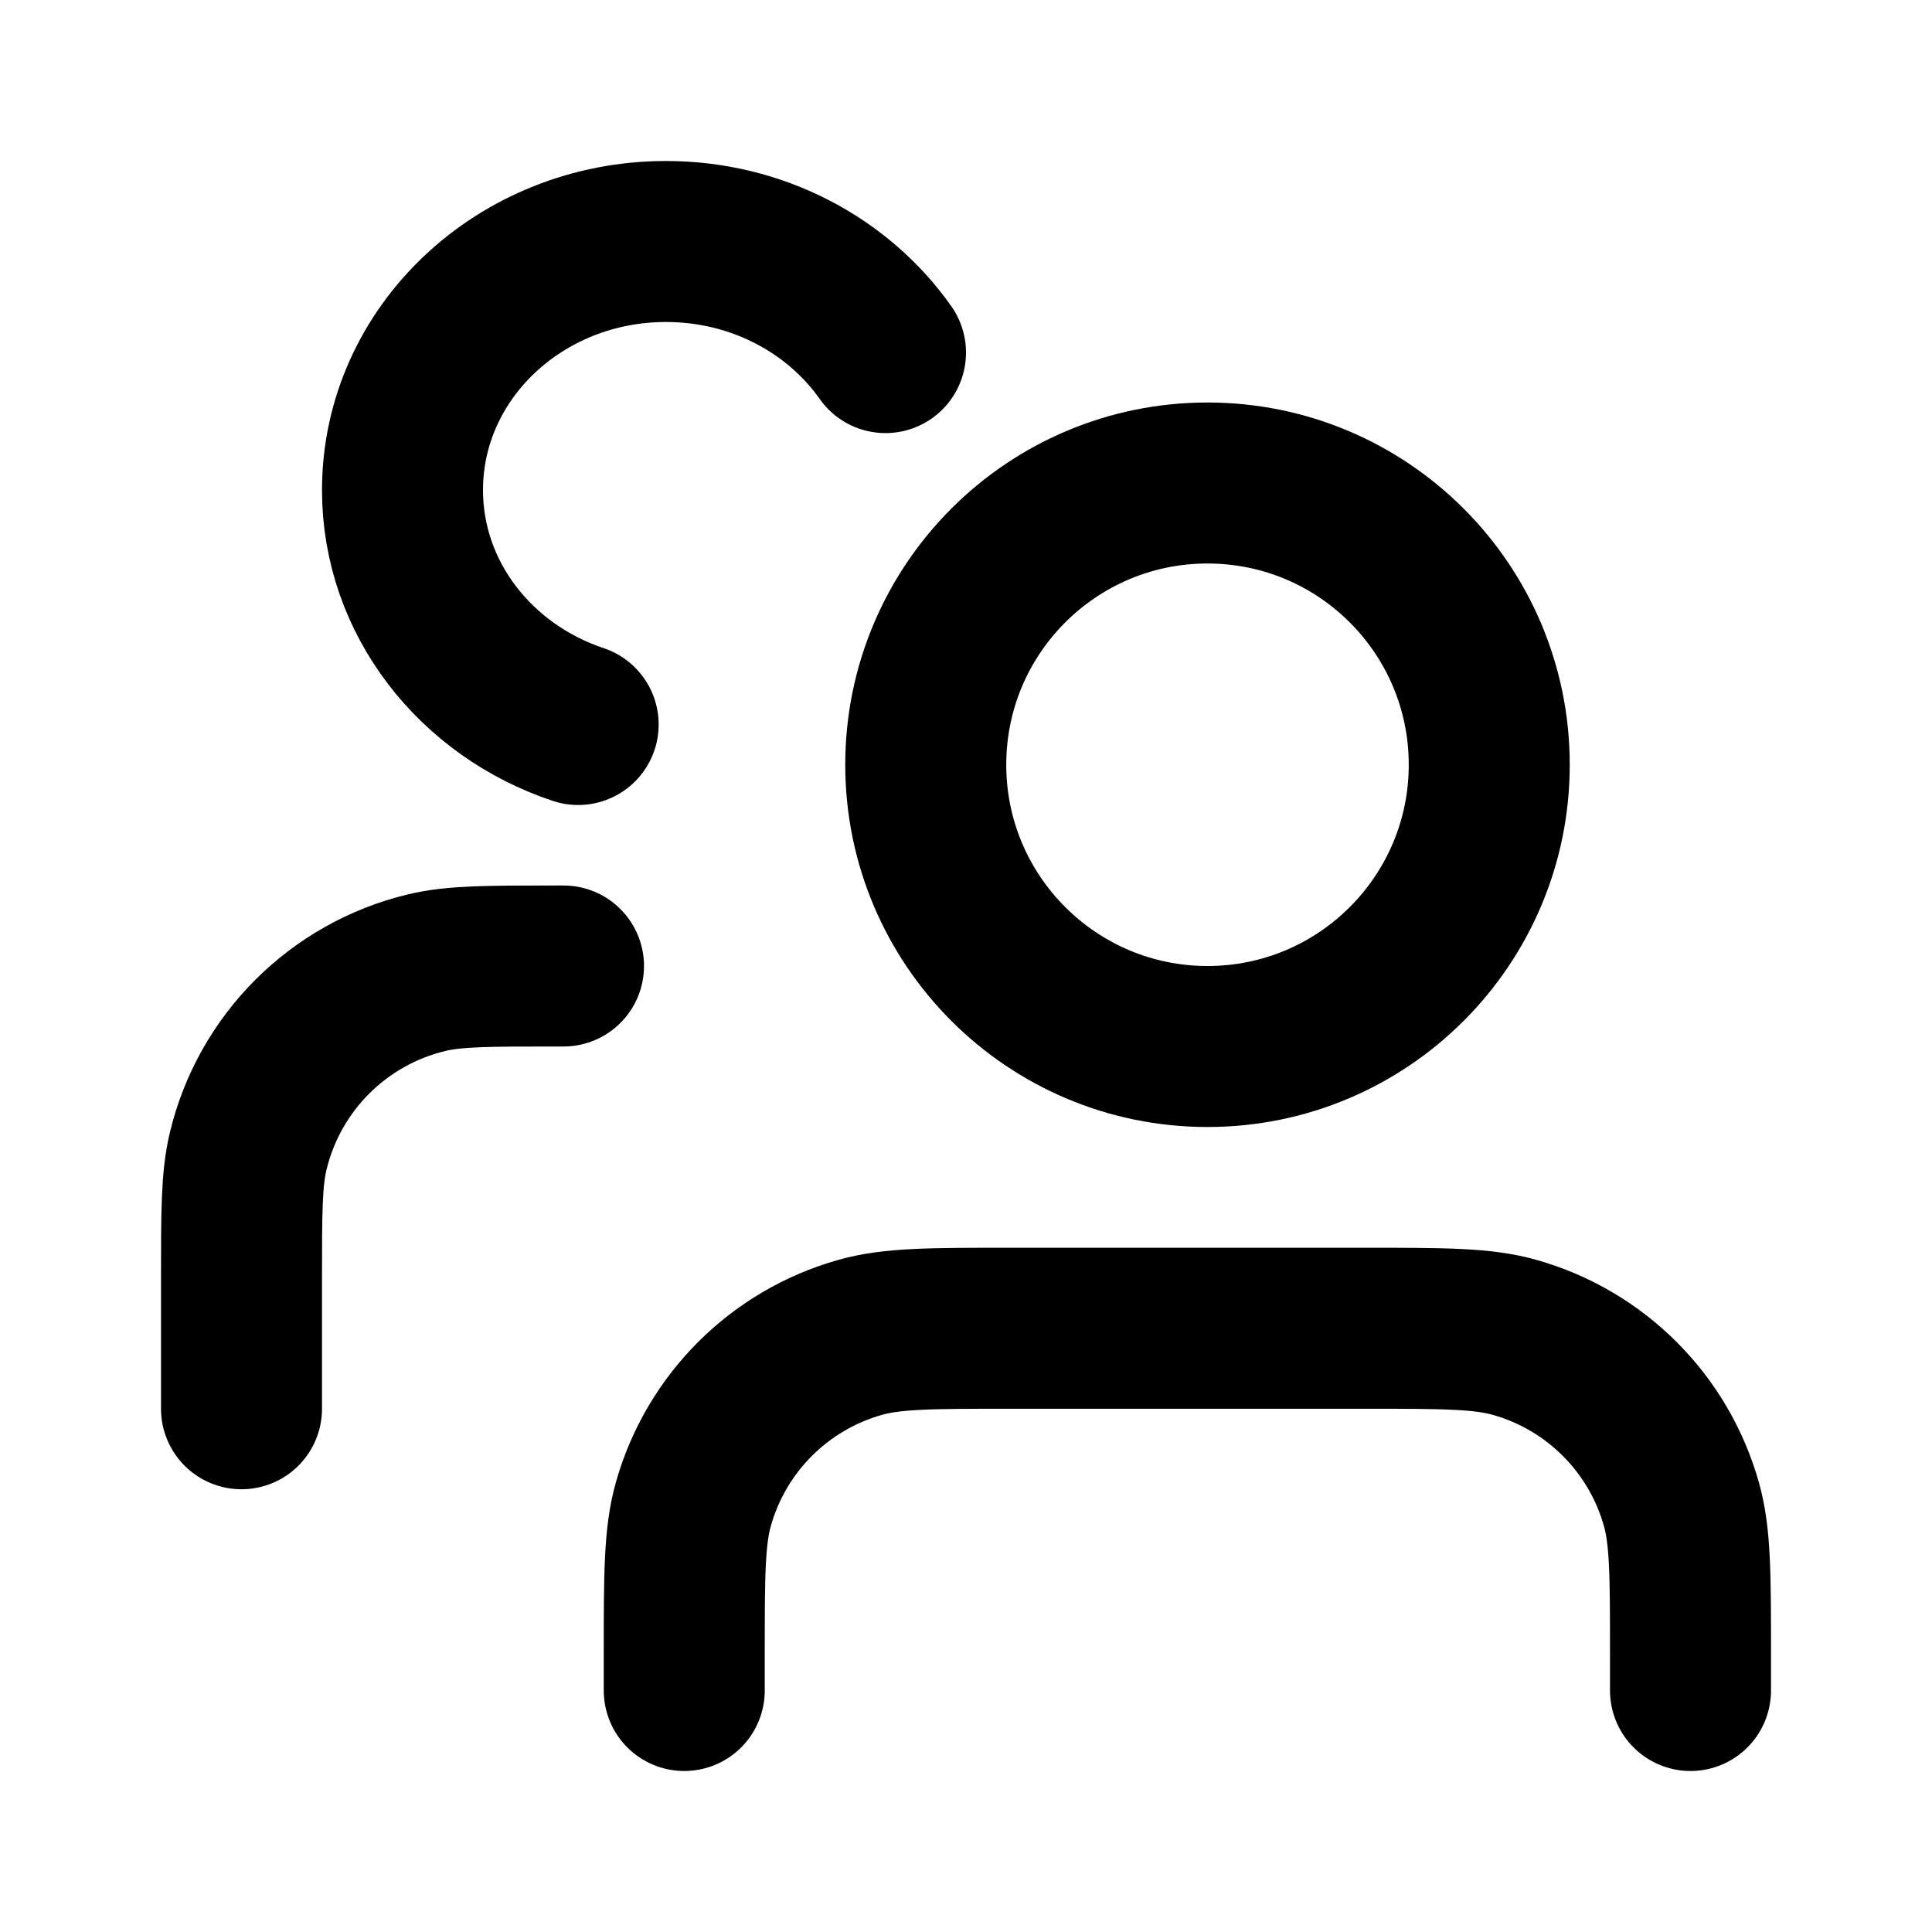 <svg width="24" height="24" viewBox="0 0 24 24" fill="none" xmlns="http://www.w3.org/2000/svg">
<g clip-path="url(#clip0_1_2170)">
<path d="M21 21V20.55C21 19.573 21 19.085 20.887 18.686C20.604 17.681 19.819 16.896 18.814 16.613C18.415 16.5 17.927 16.5 16.95 16.5H12.55C11.573 16.5 11.085 16.5 10.686 16.613C9.681 16.896 8.896 17.681 8.613 18.686C8.5 19.085 8.5 19.573 8.5 20.55V21" stroke="black" stroke-width="2" stroke-linecap="round" stroke-linejoin="round"/>
<path d="M3 17.5V15.9C3 15.063 3 14.645 3.083 14.3C3.346 13.203 4.203 12.346 5.3 12.083C5.645 12 6.063 12 6.9 12H7" stroke="black" stroke-width="2" stroke-linecap="round" stroke-linejoin="round"/>
<path d="M18.5 9.5C18.5 11.433 16.933 13 15 13C13.067 13 11.5 11.433 11.5 9.5C11.5 7.567 13.067 6 15 6C16.933 6 18.5 7.567 18.5 9.5Z" stroke="black" stroke-width="2"/>
<path d="M11 4.38C10.414 3.548 9.411 3 8.273 3C6.465 3 5 4.382 5 6.088C5 7.432 5.911 8.576 7.182 9" stroke="black" stroke-width="2" stroke-linecap="round"/>
</g>
<defs>
<clipPath id="clip0_1_2170">
<rect width="24" height="24" fill="black"/>
</clipPath>
</defs>
</svg>
